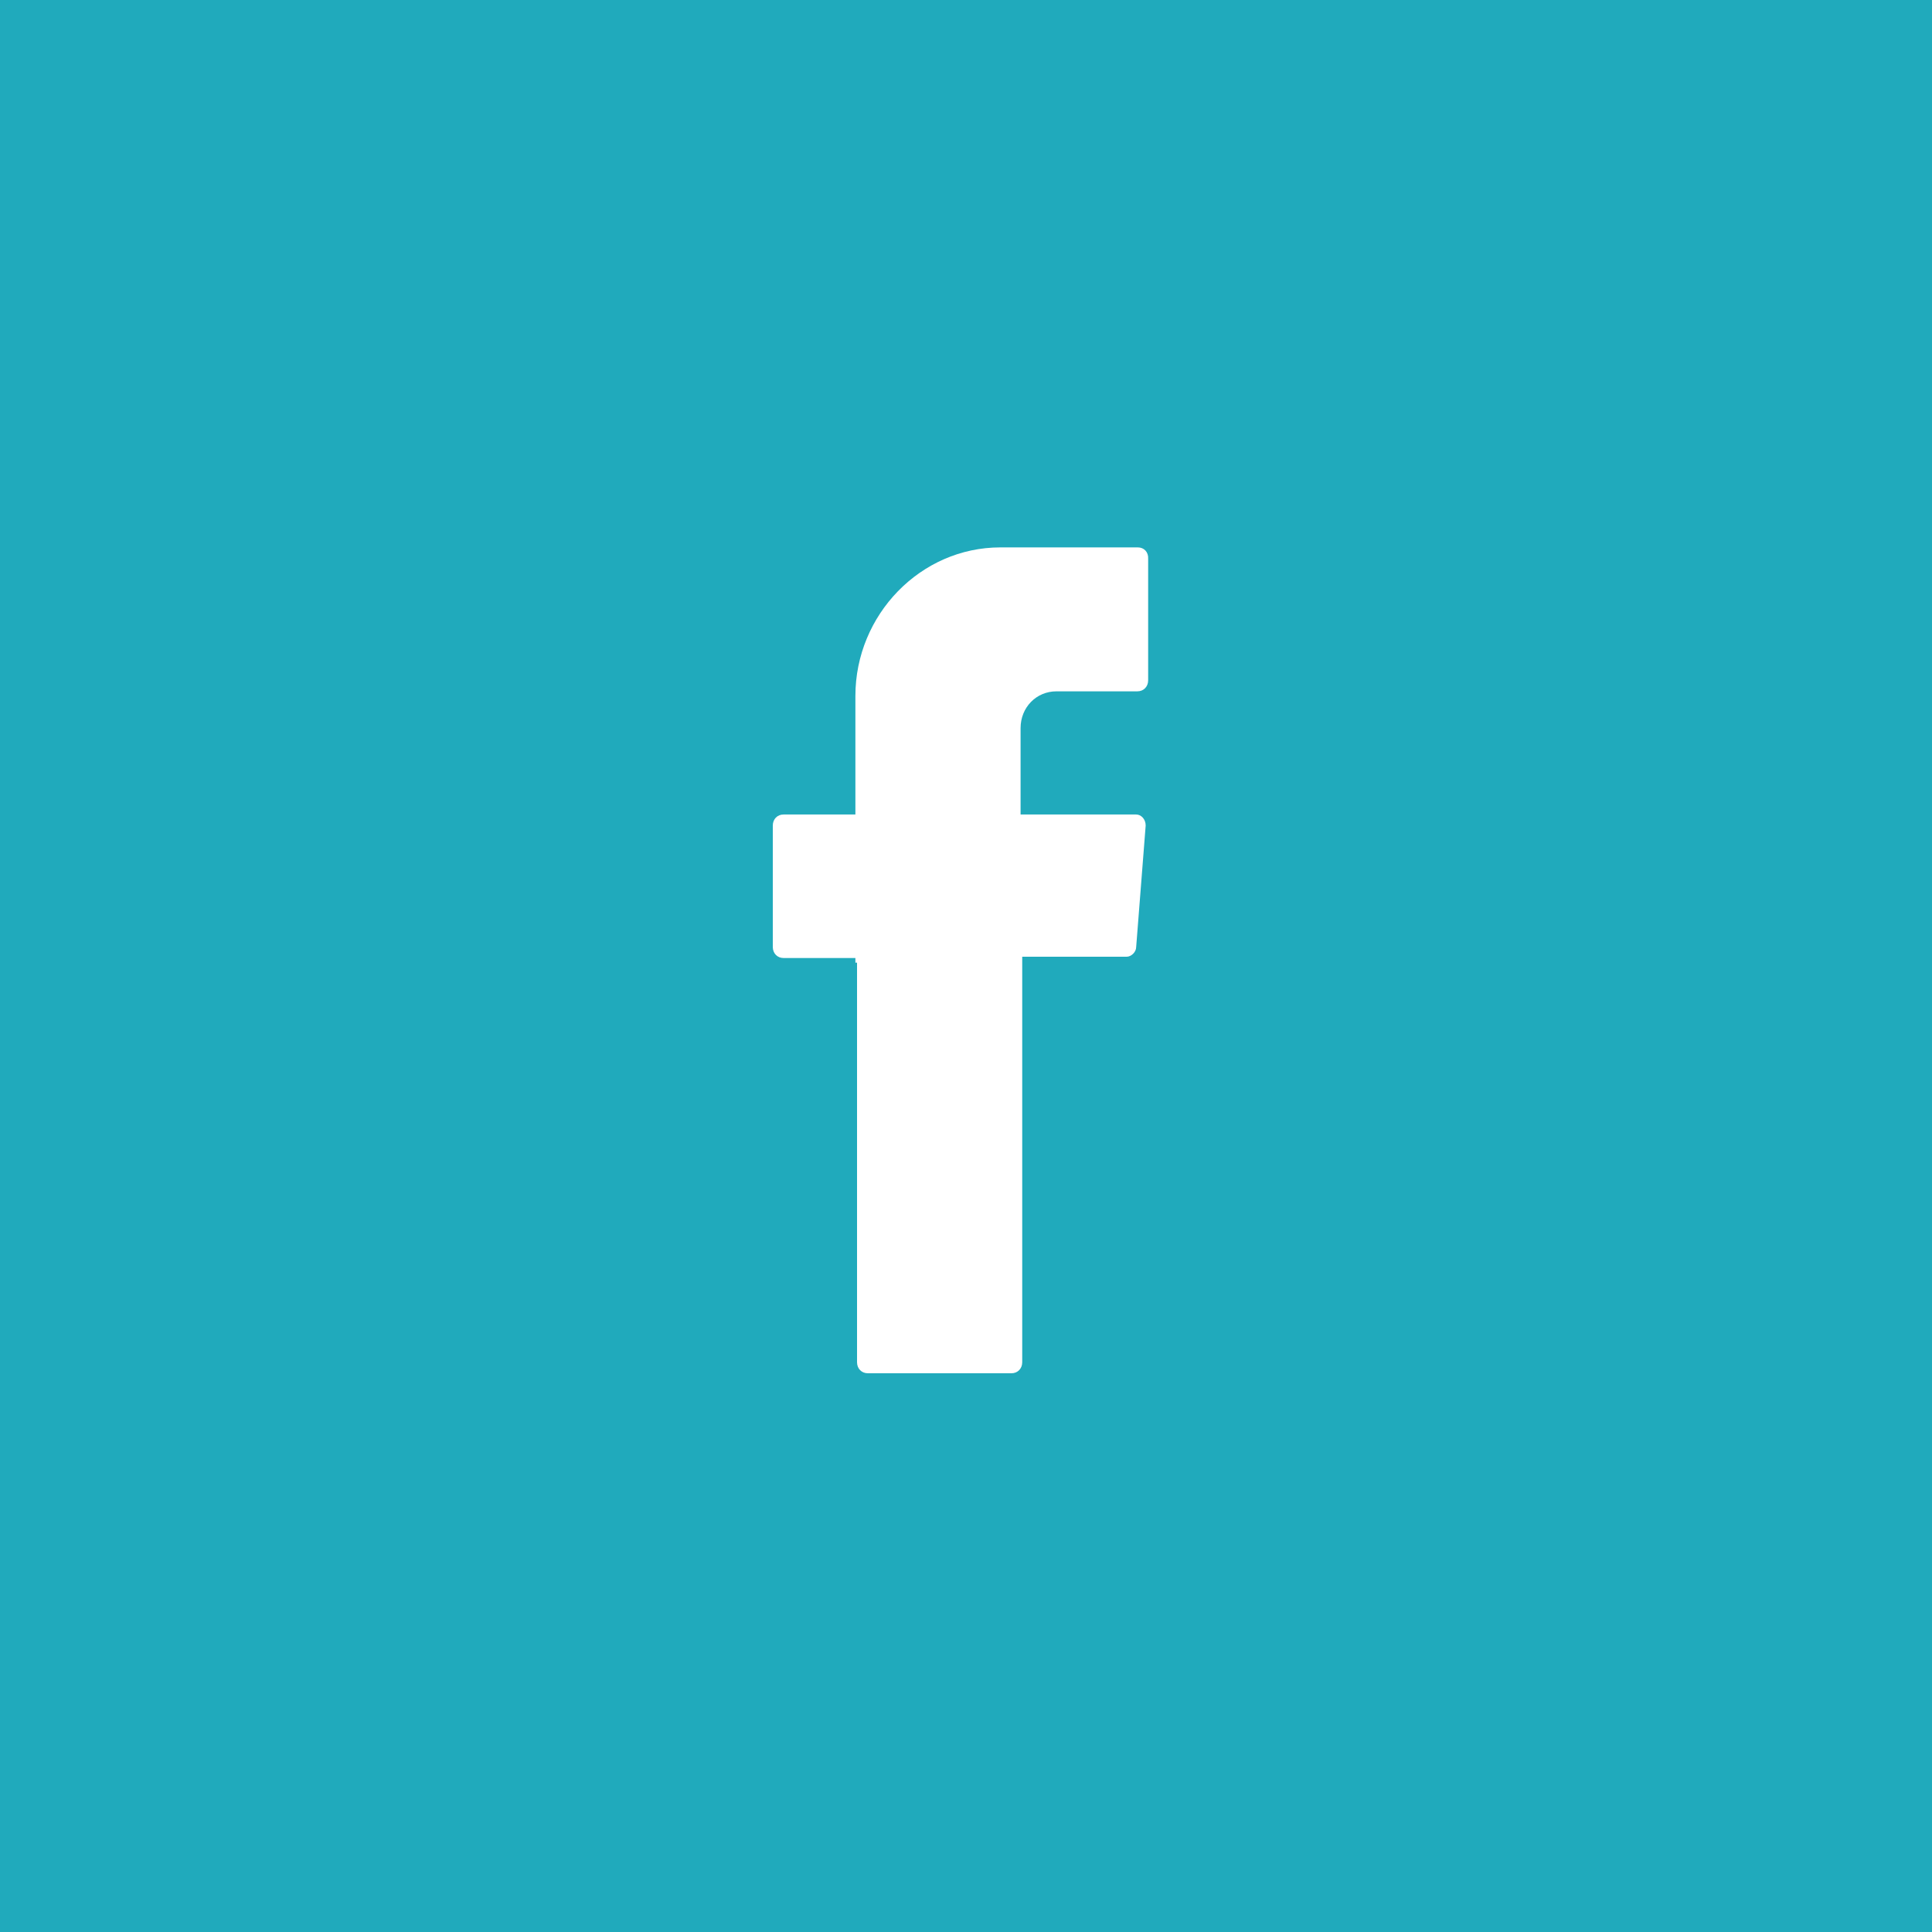 <svg width="60" height="60" viewBox="0 0 60 60" fill="none" xmlns="http://www.w3.org/2000/svg">
<rect width="60" height="60" fill="#20AABC"/>
<path d="M35.337 17H31.066C28.591 17 26.565 19.09 26.565 21.614V25.295H24.333C24.141 25.295 24 25.44 24 25.637V29.41C24 29.607 24.141 29.752 24.333 29.752H26.565V29.896H26.616V42.306C26.616 42.503 26.757 42.648 26.95 42.648H31.413C31.605 42.648 31.746 42.503 31.746 42.306V29.712H34.99C35.132 29.712 35.285 29.568 35.285 29.41L35.58 25.637C35.58 25.44 35.439 25.295 35.285 25.295H31.695V22.613C31.695 21.969 32.182 21.47 32.81 21.47H35.324C35.516 21.47 35.657 21.325 35.657 21.128V17.355C35.67 17.145 35.529 17 35.337 17Z" fill="white"/>
</svg>
